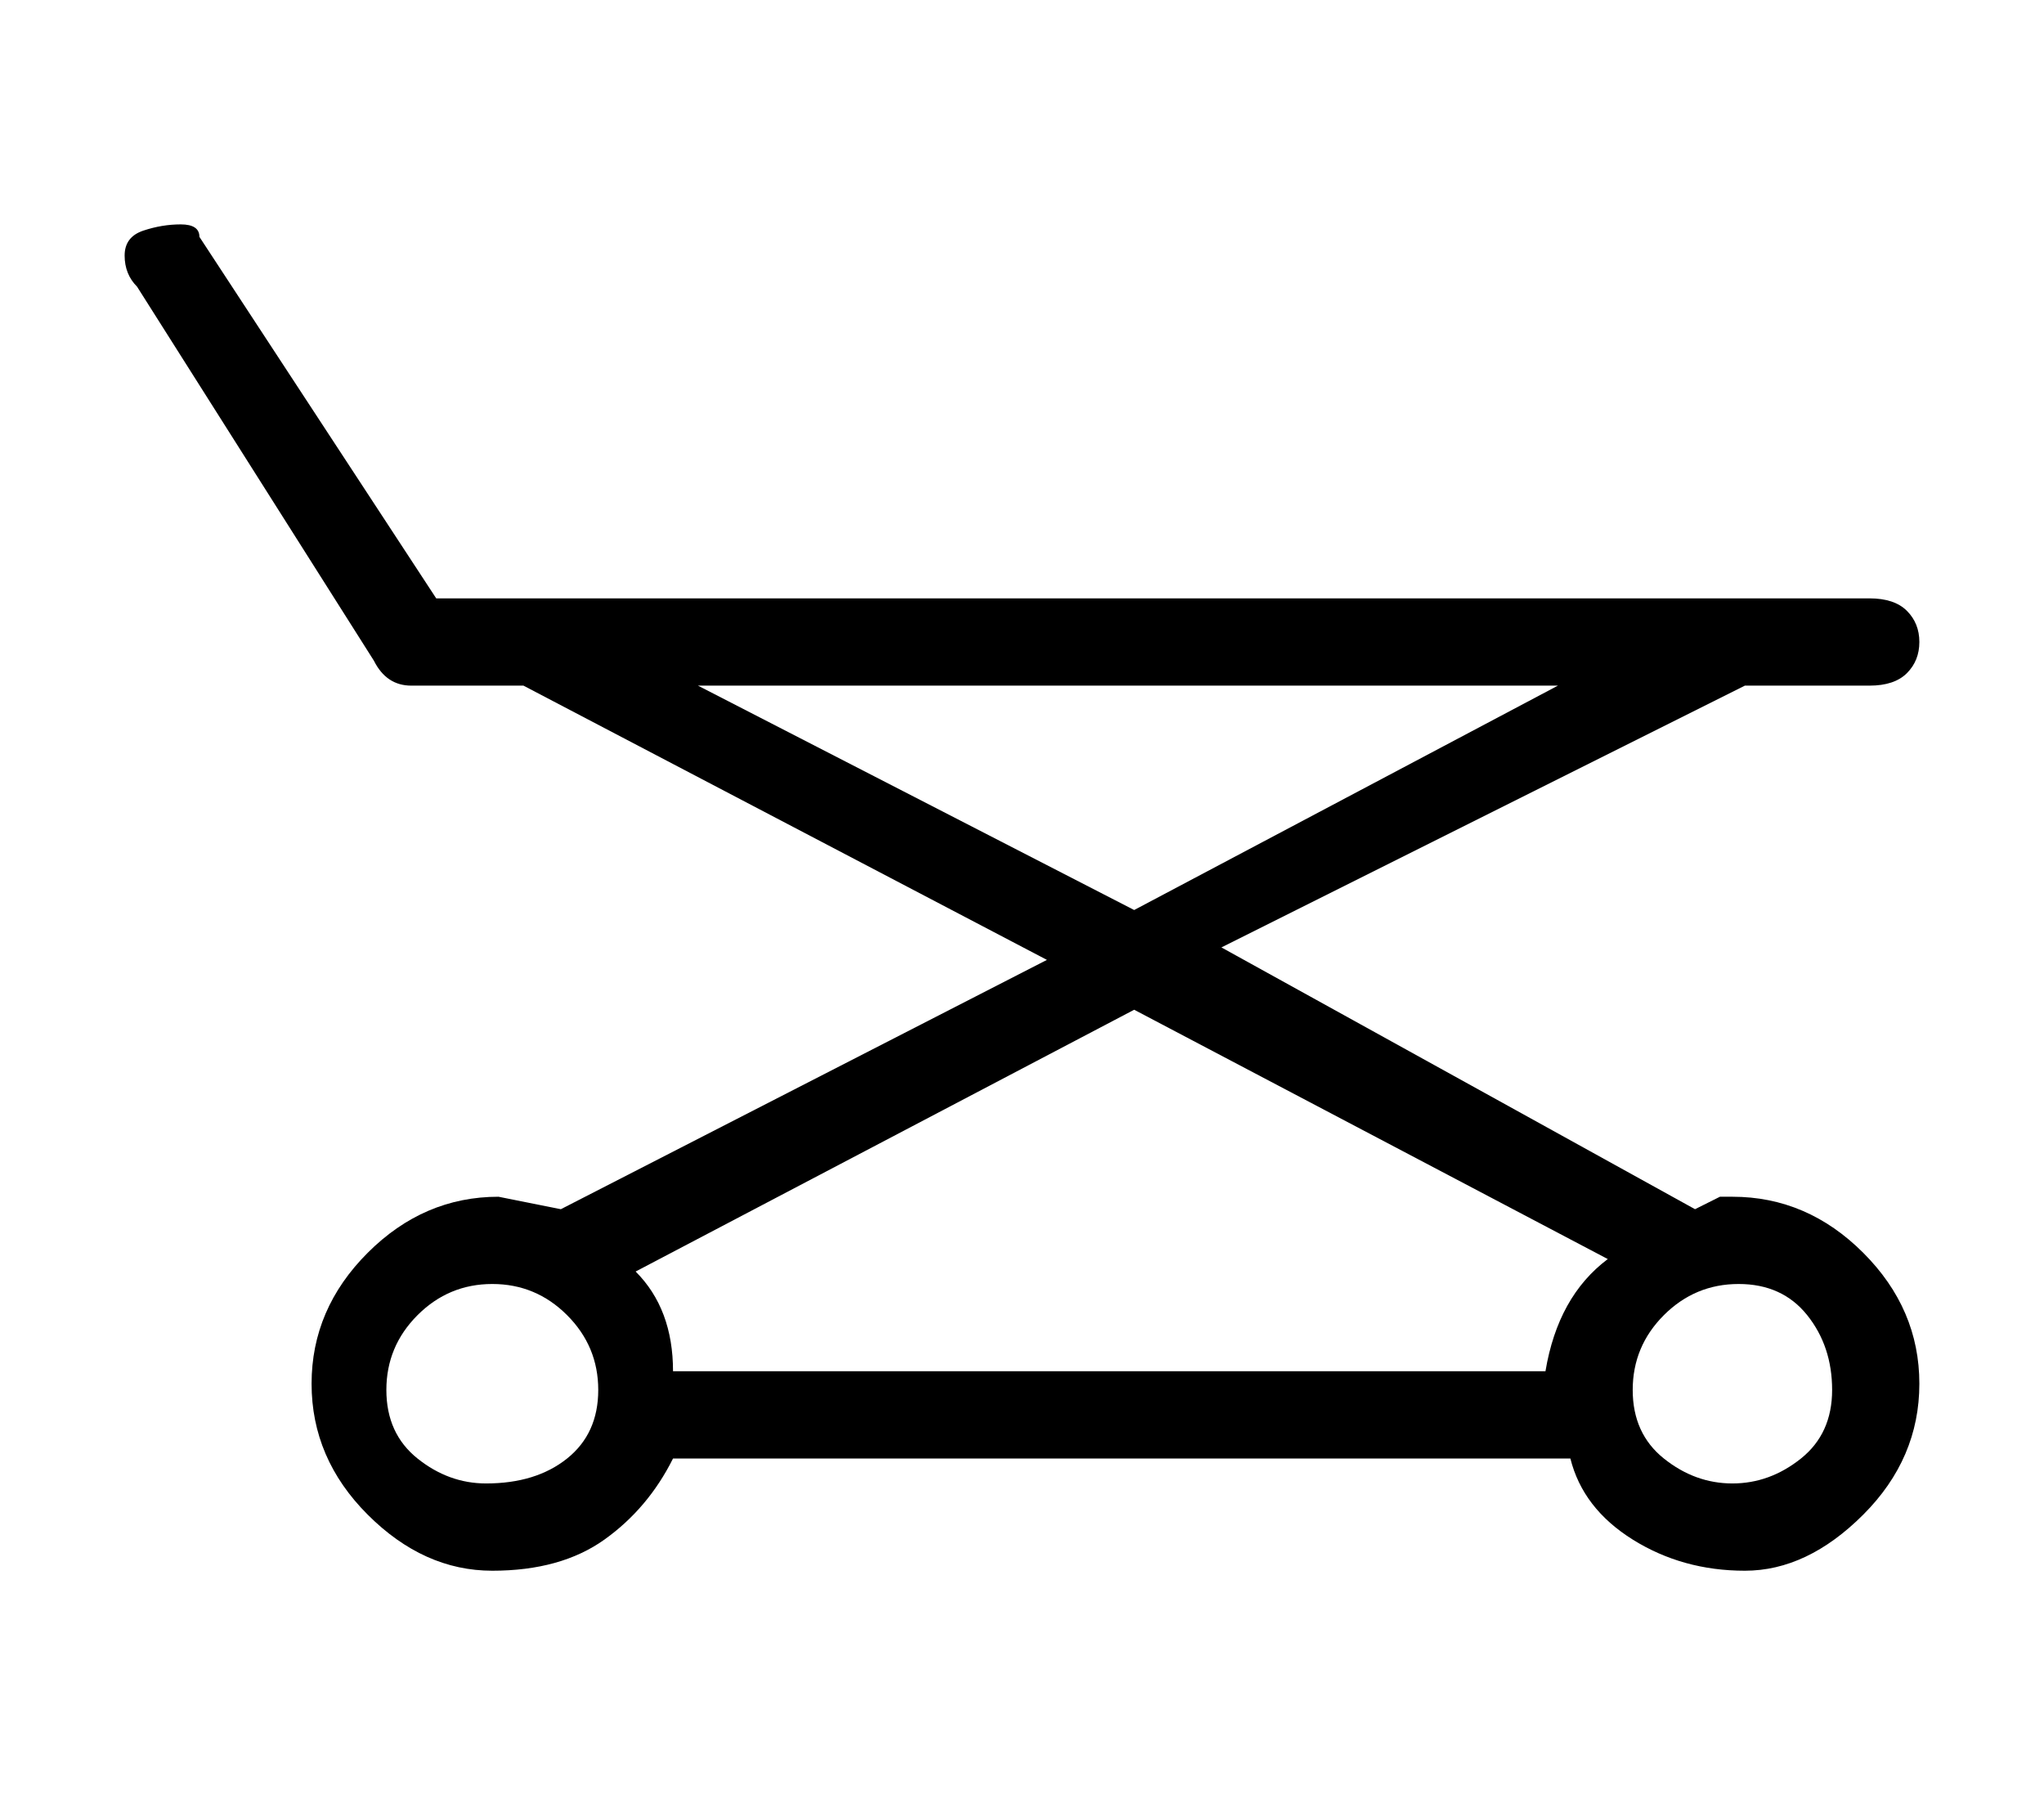 <?xml version="1.0" standalone="no"?>
<!DOCTYPE svg PUBLIC "-//W3C//DTD SVG 1.1//EN" "http://www.w3.org/Graphics/SVG/1.1/DTD/svg11.dtd" >
<svg xmlns="http://www.w3.org/2000/svg" xmlns:xlink="http://www.w3.org/1999/xlink" version="1.1" viewBox="-10 0 164 144">
   <path fill="currentColor"
d="M129 96h-1l-2 1l-38 -21l42 -21h10q2 0 3 -1t1 -2.5t-1 -2.5t-3 -1h-115l-19 -29q0 -1 -1.5 -1t-3 0.5t-1.5 2t1 2.5l19 30q1 2 3 2h9l42 22l-39 20l-5 -1q-6 0 -10.5 4.5t-4.5 10.5t4.5 10.5t10 4.5t9 -2.5t5.5 -6.5h72q1 4 5 6.5t9 2.5t9.5 -4.5t4.5 -10.5t-4.5 -10.5
t-10.5 -4.5zM46 55h69l-34 18zM119 101q-4 3 -5 9h-70q0 -5 -3 -8l40 -21zM29 119q-3 0 -5.5 -2t-2.5 -5.5t2.5 -6t6 -2.5t6 2.5t2.5 6t-2.5 5.5t-6.5 2zM129 119q-3 0 -5.5 -2t-2.5 -5.5t2.5 -6t6 -2.5t5.5 2.5t2 6t-2.5 5.5t-5.5 2z" />
</svg>
